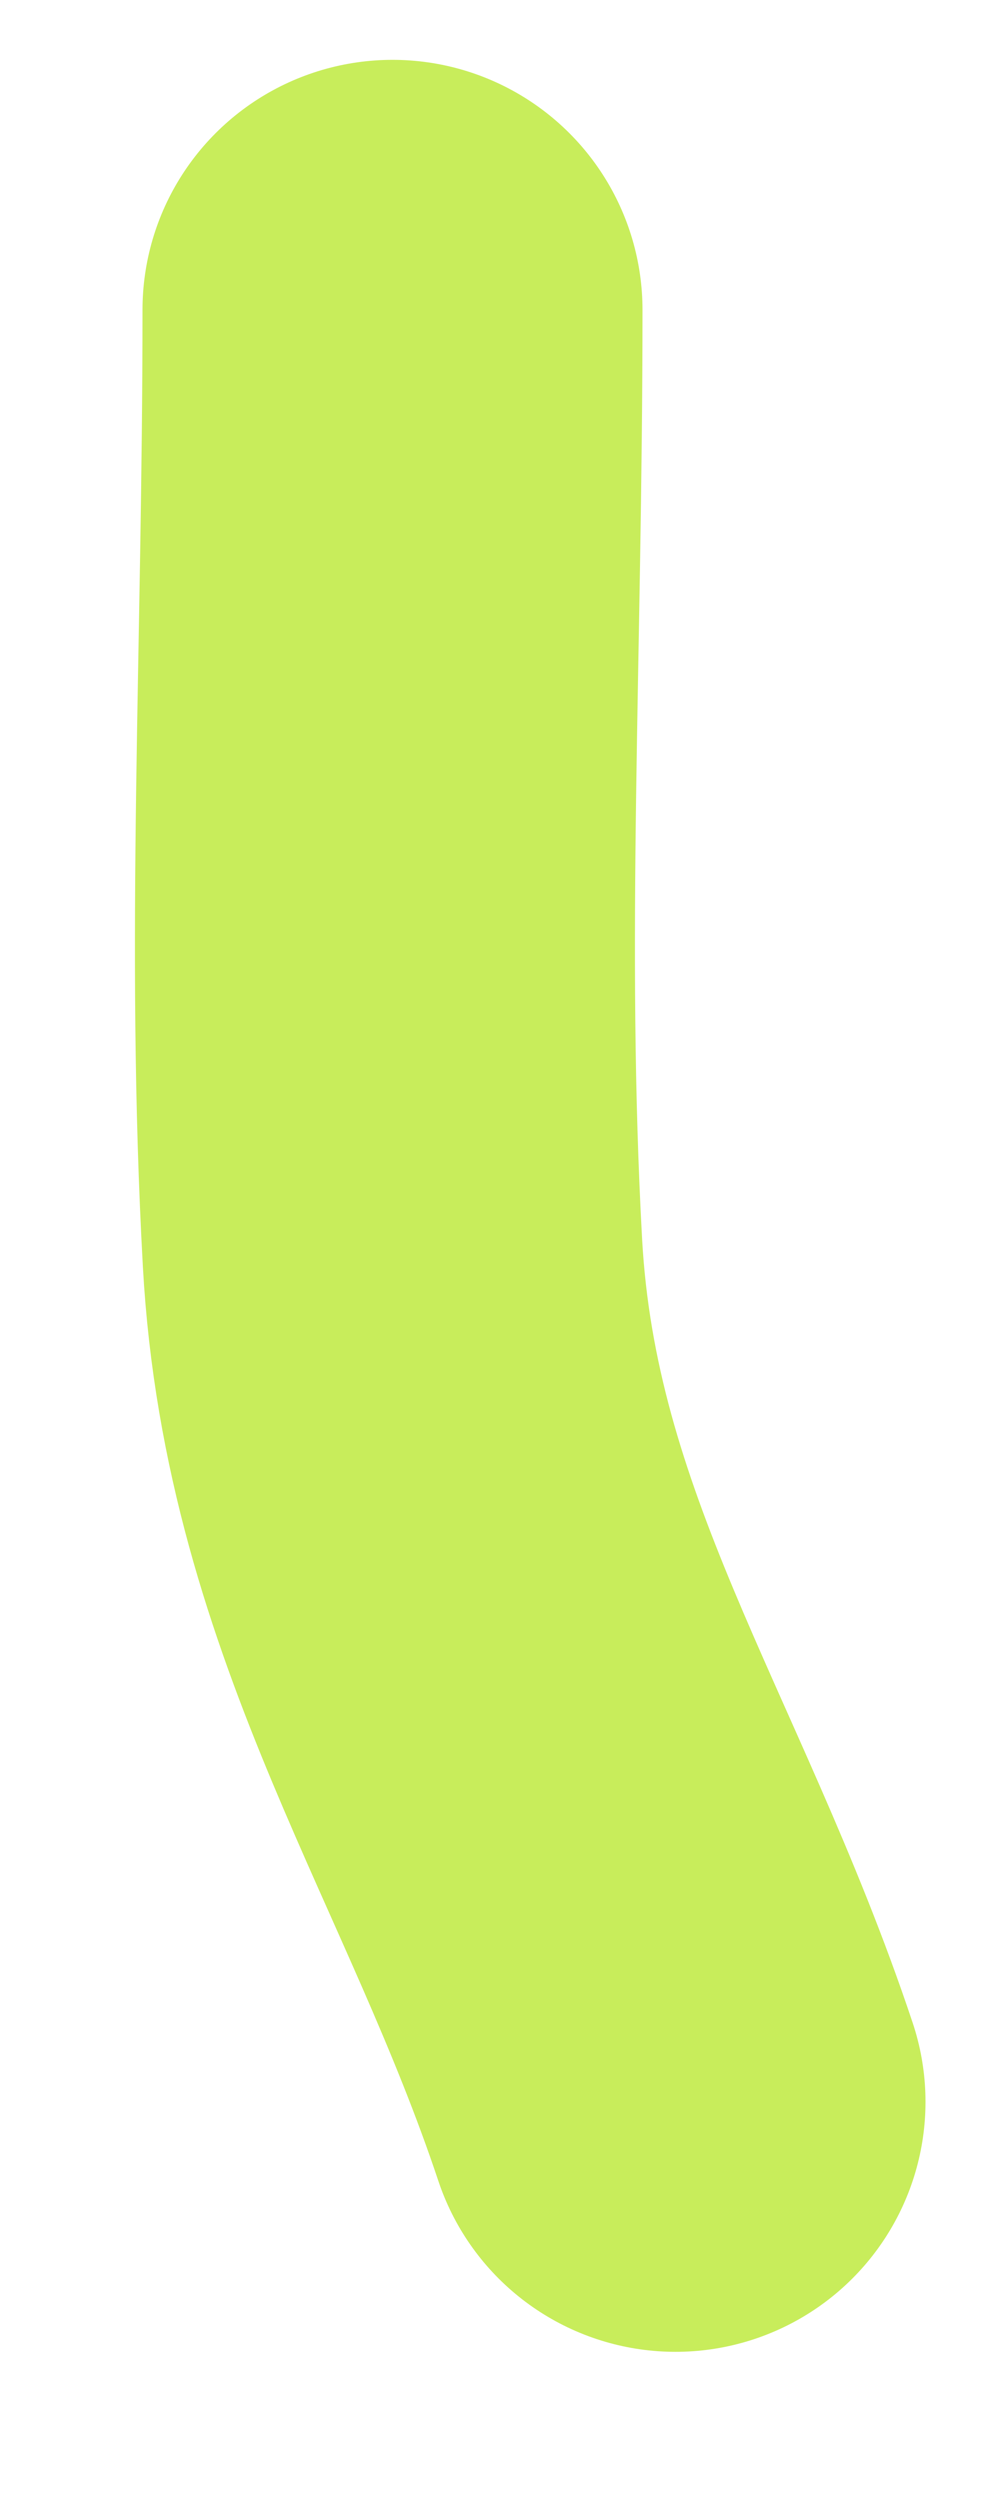 <?xml version="1.0" encoding="UTF-8"?> <svg xmlns="http://www.w3.org/2000/svg" width="6" height="15" viewBox="0 0 6 15" fill="none"> <path d="M2.355 1.859C2.355 3.908 2.253 5.671 2.355 7.518C2.463 9.468 3.448 10.797 4.053 12.611" stroke="#C8ED5B" stroke-width="3" stroke-linecap="round"></path> </svg> 